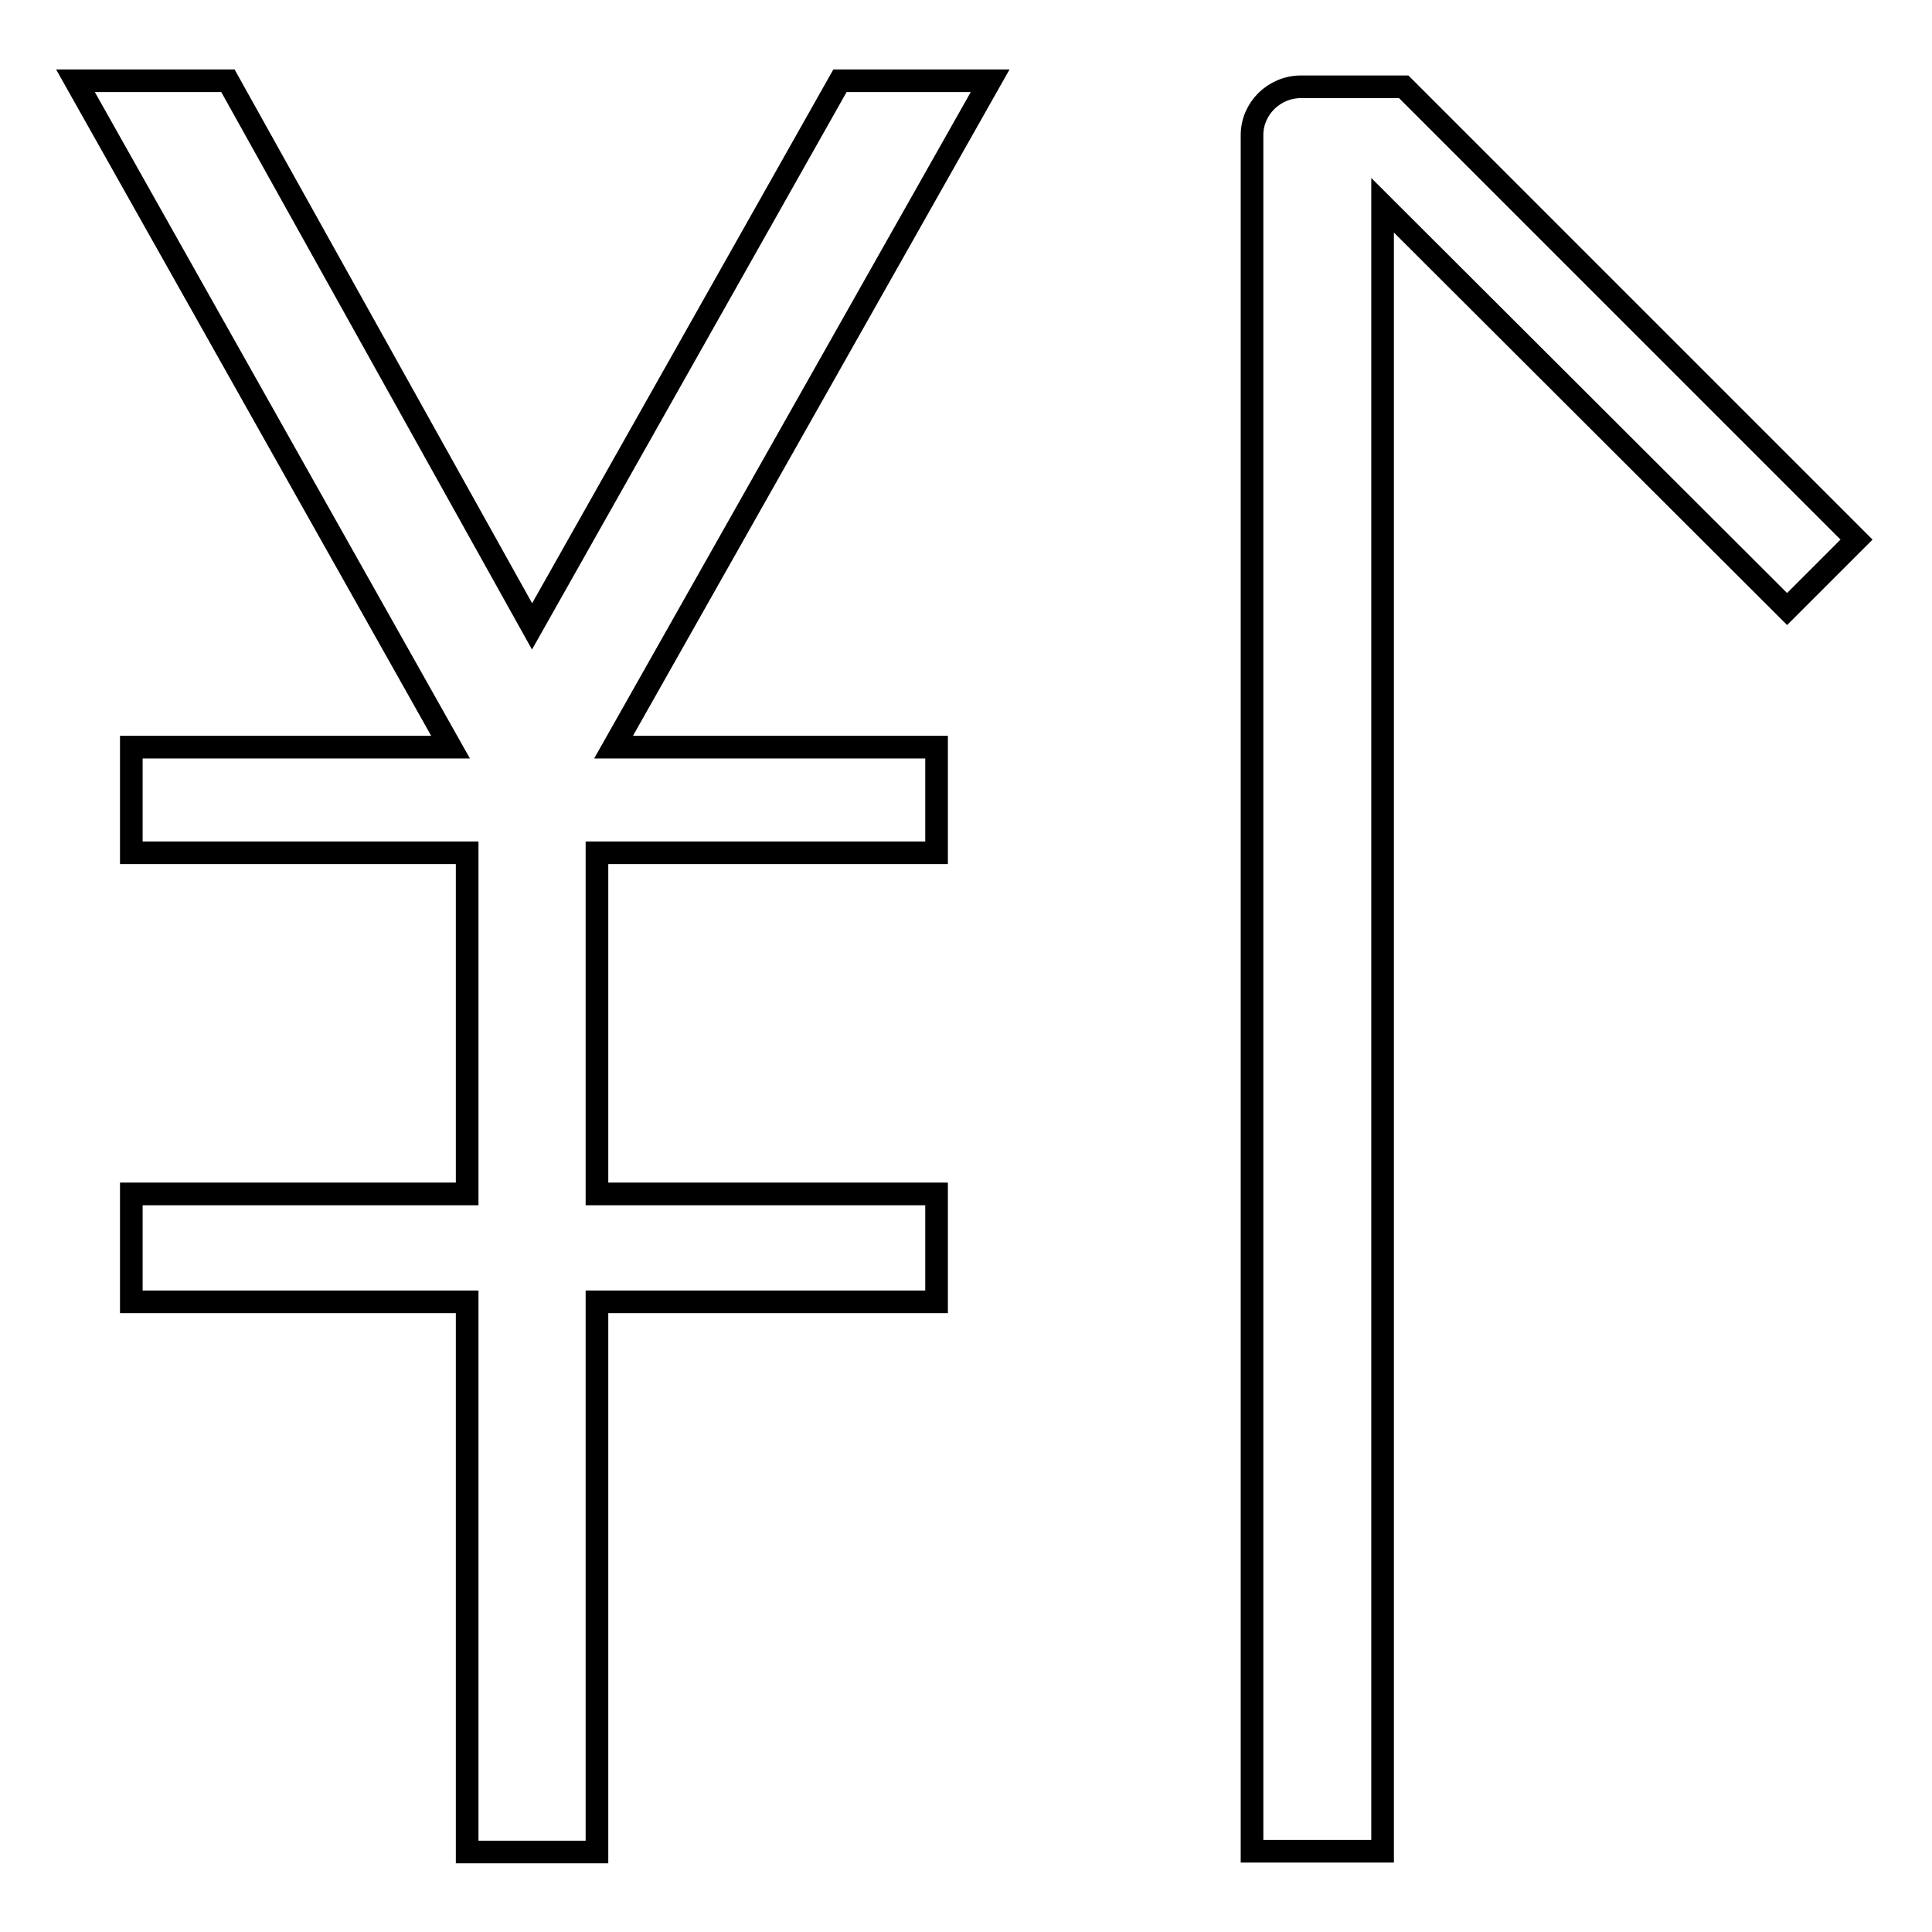 <?xml version="1.0" encoding="utf-8"?>
<!-- Svg Vector Icons : http://www.onlinewebfonts.com/icon -->
<!DOCTYPE svg PUBLIC "-//W3C//DTD SVG 1.1//EN" "http://www.w3.org/Graphics/SVG/1.1/DTD/svg11.dtd">
<svg version="1.1" xmlns="http://www.w3.org/2000/svg" xmlns:xlink="http://www.w3.org/1999/xlink" x="0px" y="0px" viewBox="0 0 256 256" enable-background="new 0 0 256 256" xml:space="preserve">
<g><g><path stroke-width="3" fill-opacity="0" stroke="#000000"  d="M131.2,10.7h-19.9L70.5,83L30.2,10.7H10L59.7,99H17.4v14h44.5v45.2H17.4v14.3h44.5v72.9h17.2v-72.9h45v-14.3h-45V113h45V99H81.3L131.2,10.7z"/><path stroke-width="3" fill-opacity="0" stroke="#000000"  d="M172.4,11.5H186l60,60l-9.2,9.2l-53.6-53.5l0,0l0,0v218.1h-17.3V17.9C165.9,14.4,168.8,11.5,172.4,11.5z"/></g></g>
</svg>